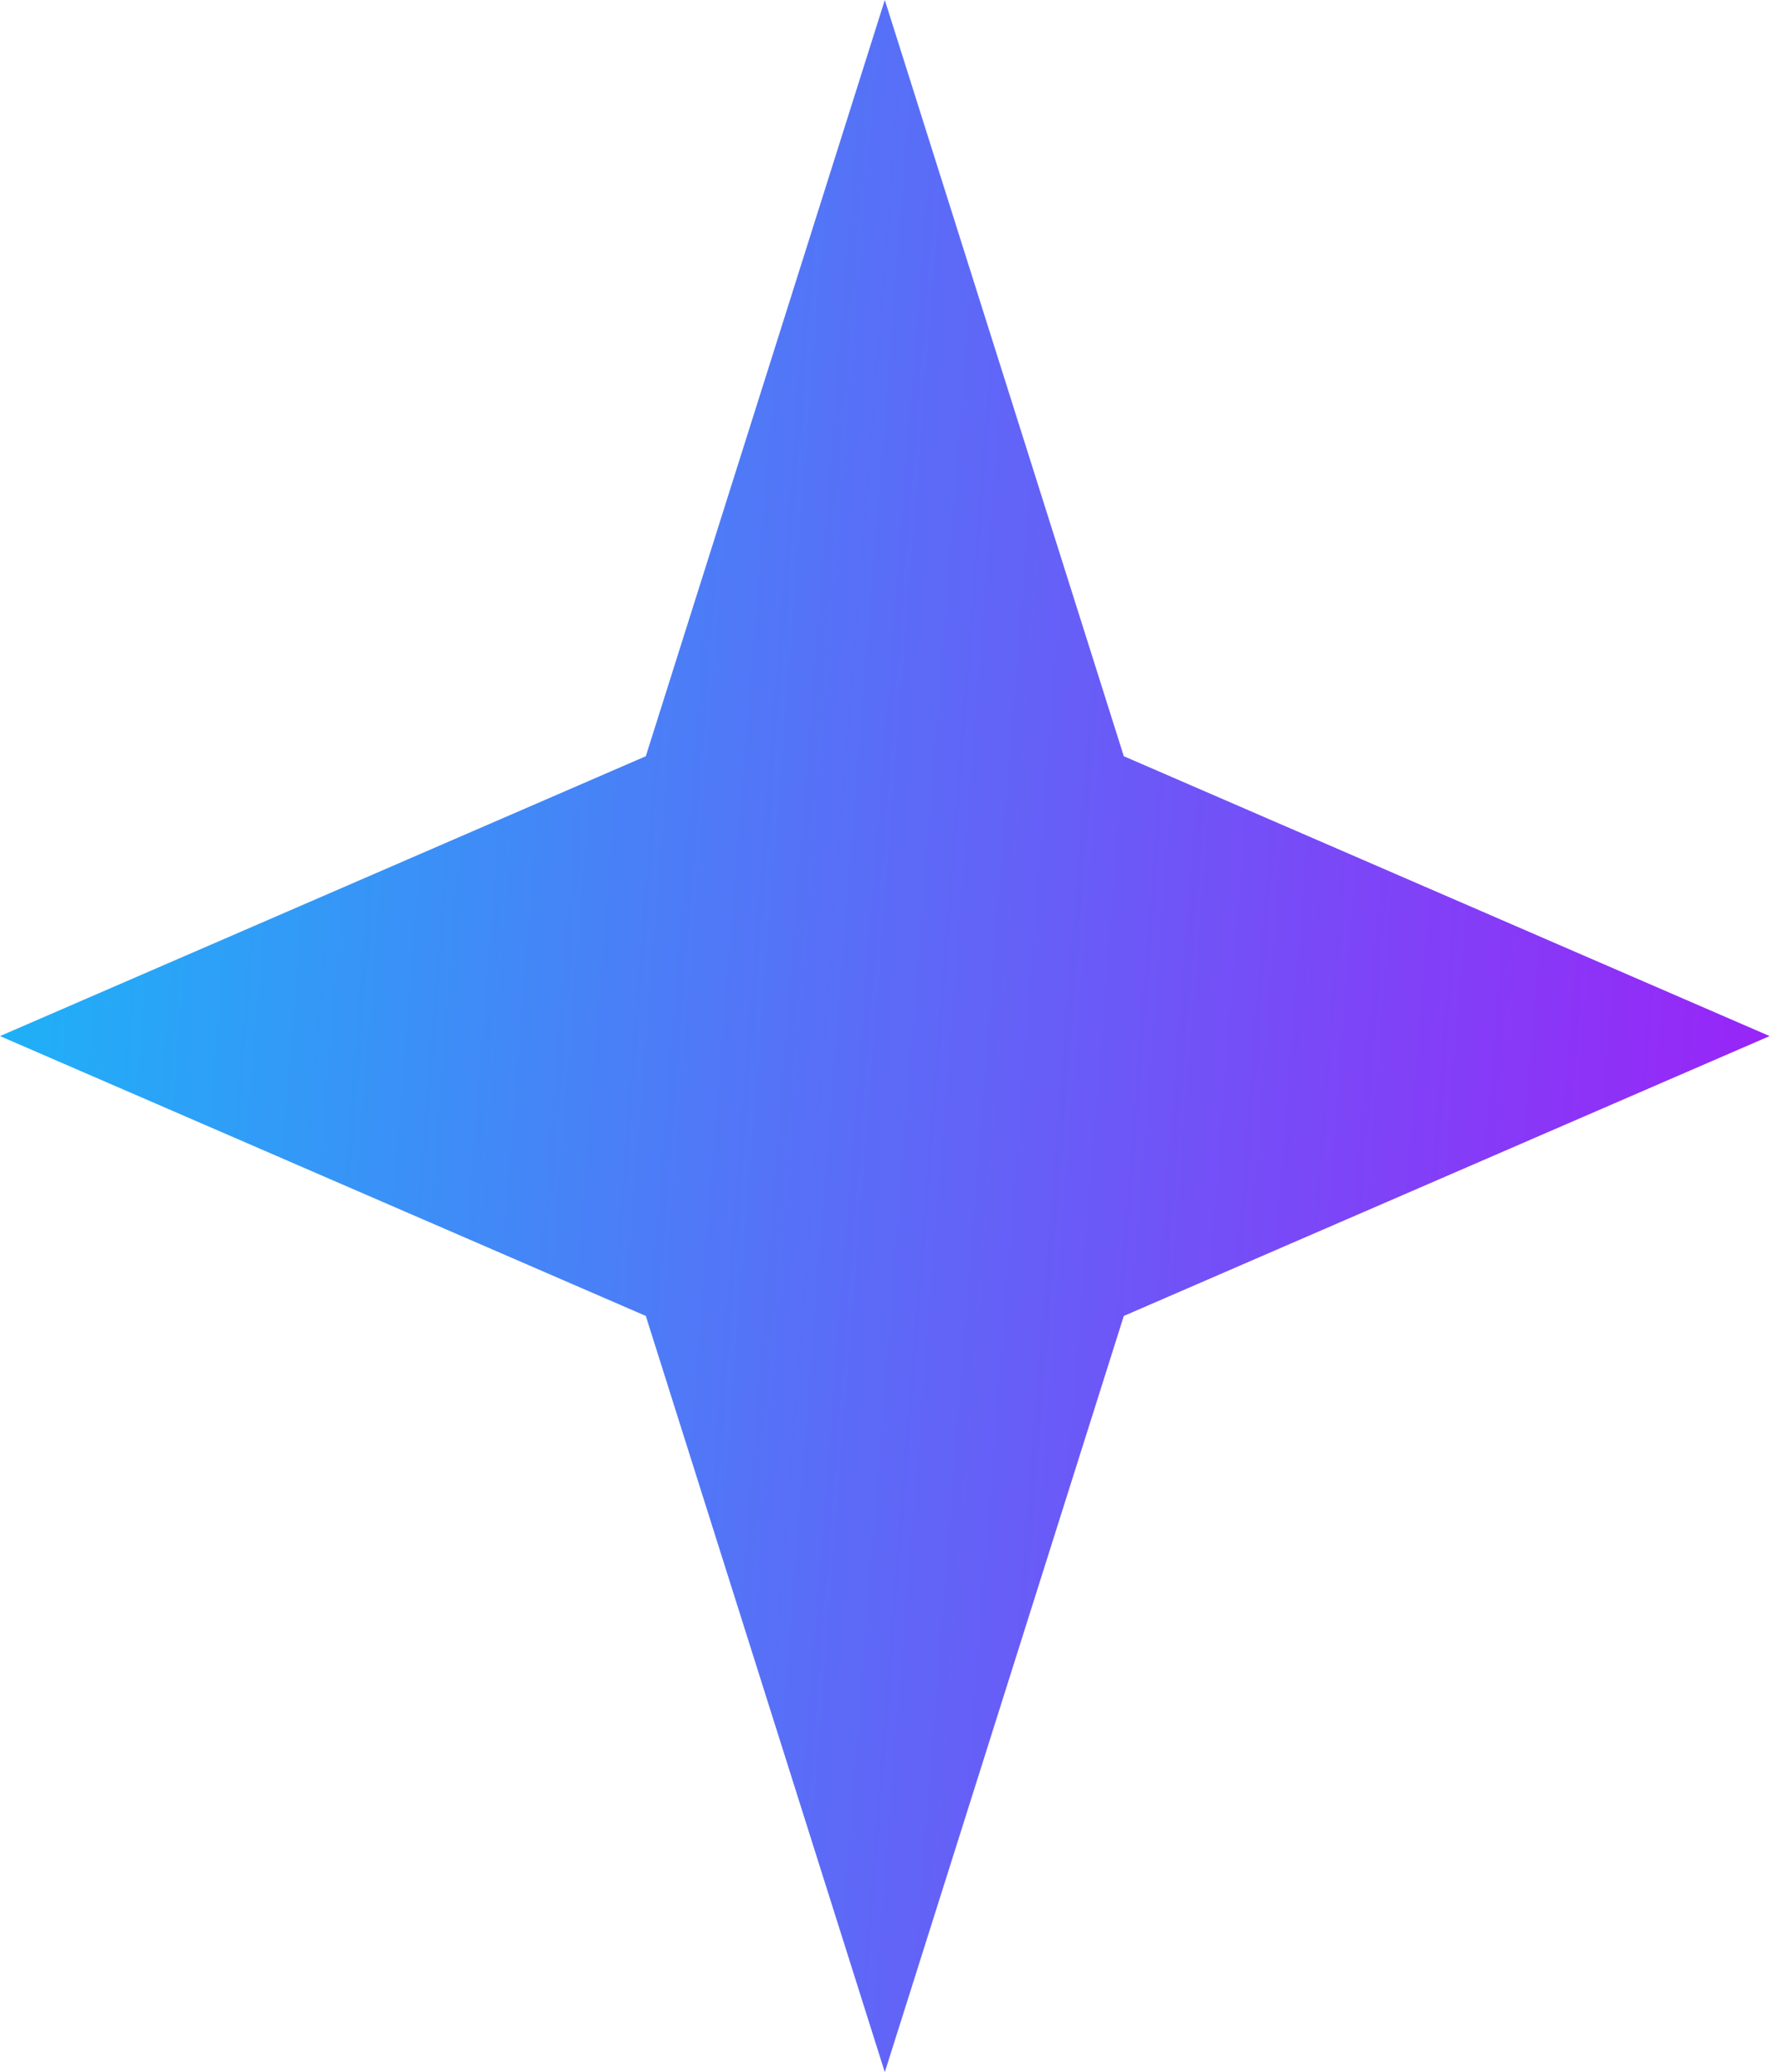 
<svg width="31" height="36" viewBox="0 0 31 36" fill="none" xmlns="http://www.w3.org/2000/svg">
<path d="M15.375 0L19.528 13.138L30.75 18L19.528 22.862L15.375 36L11.222 22.862L0 18L11.222 13.138L15.375 0Z" fill="url(#paint0_linear_1038_4056)"/>
<defs>
<linearGradient id="paint0_linear_1038_4056" x1="34.687" y1="23.177" x2="-5.315" y2="20.049" gradientUnits="userSpaceOnUse">
<stop stop-color="#AA11F7"/>
<stop offset="1" stop-color="#0AC8F7"/>
</linearGradient>
</defs>
</svg>
